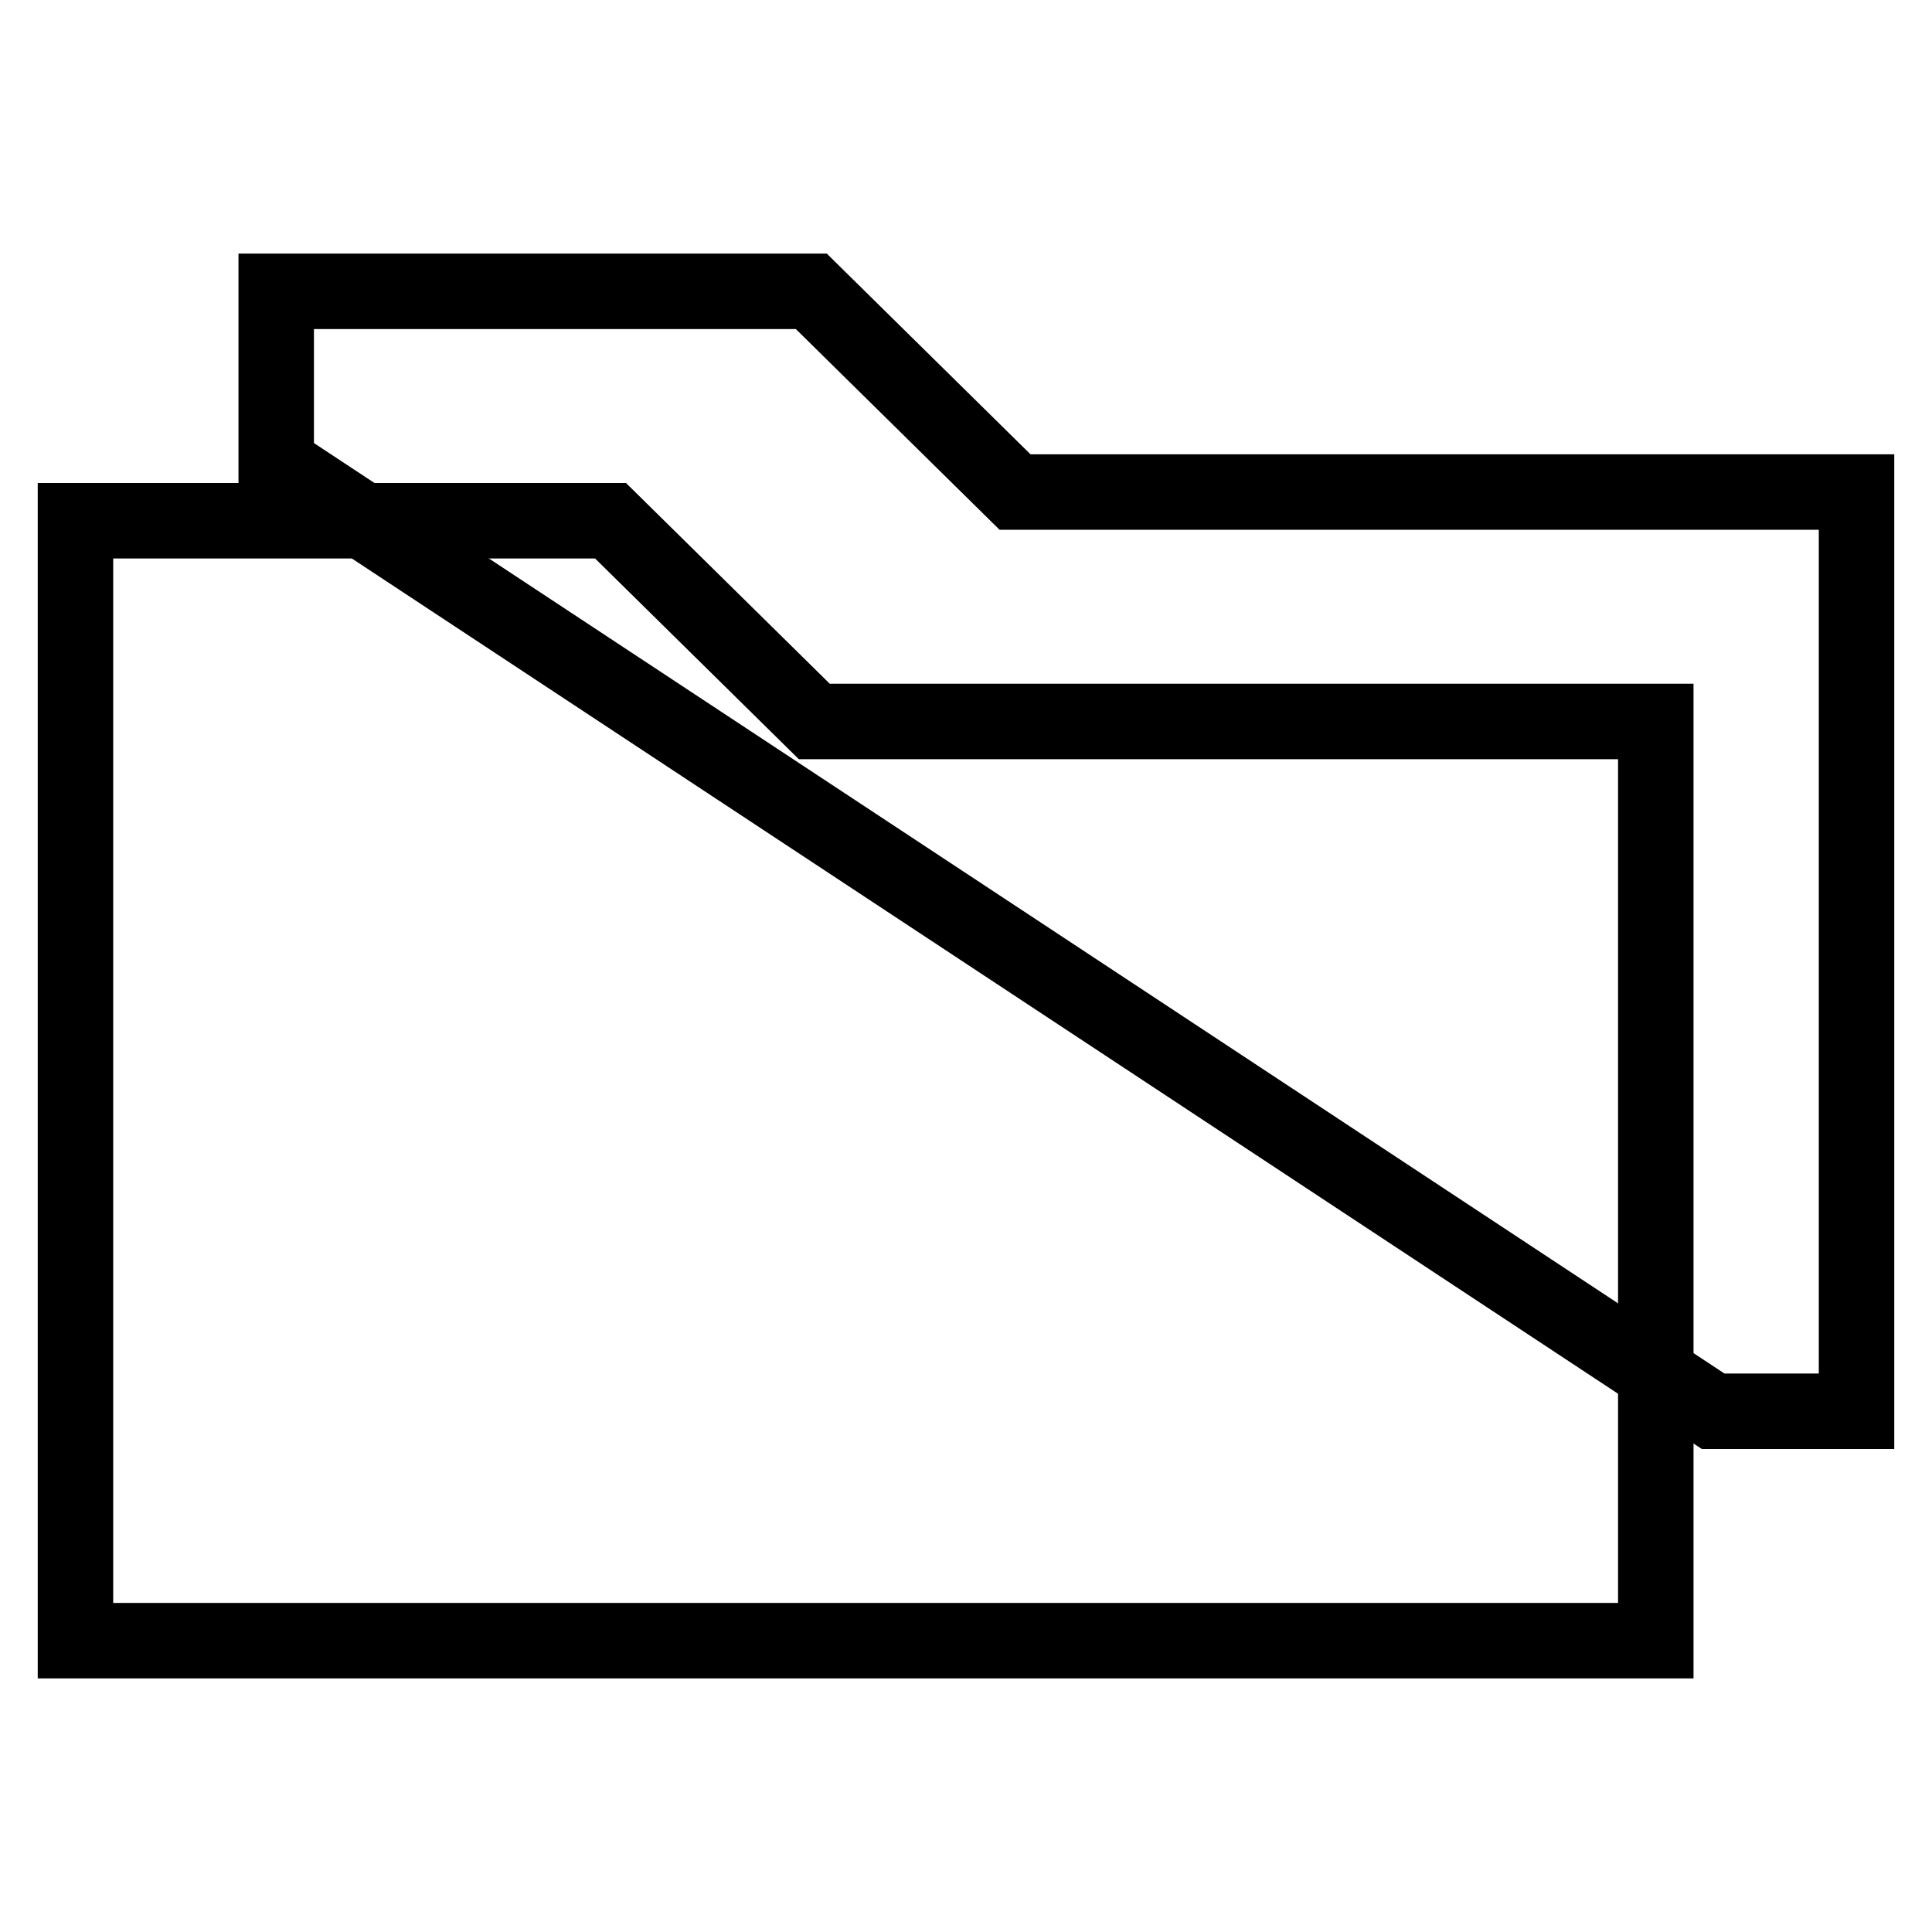 <?xml version="1.0" encoding="utf-8"?>
<!-- Svg Vector Icons : http://www.onlinewebfonts.com/icon -->
<!DOCTYPE svg PUBLIC "-//W3C//DTD SVG 1.1//EN" "http://www.w3.org/Graphics/SVG/1.1/DTD/svg11.dtd">
<svg version="1.1" xmlns="http://www.w3.org/2000/svg" xmlns:xlink="http://www.w3.org/1999/xlink" x="0px" y="0px" viewBox="0 0 256 256" enable-background="new 0 0 256 256" xml:space="preserve">
<g><g><path stroke-width="10" fill-opacity="0" stroke="#000000"  d="M219.4,95.6v121.8H10V69h70.9l27,26.6H219.4z"/><path stroke-width="10" fill-opacity="0" stroke="#000000"  d="M36.6,61.4V38.6h70.9l27,26.6H246V187h-19L36.6,61.4z"/></g></g>
</svg>